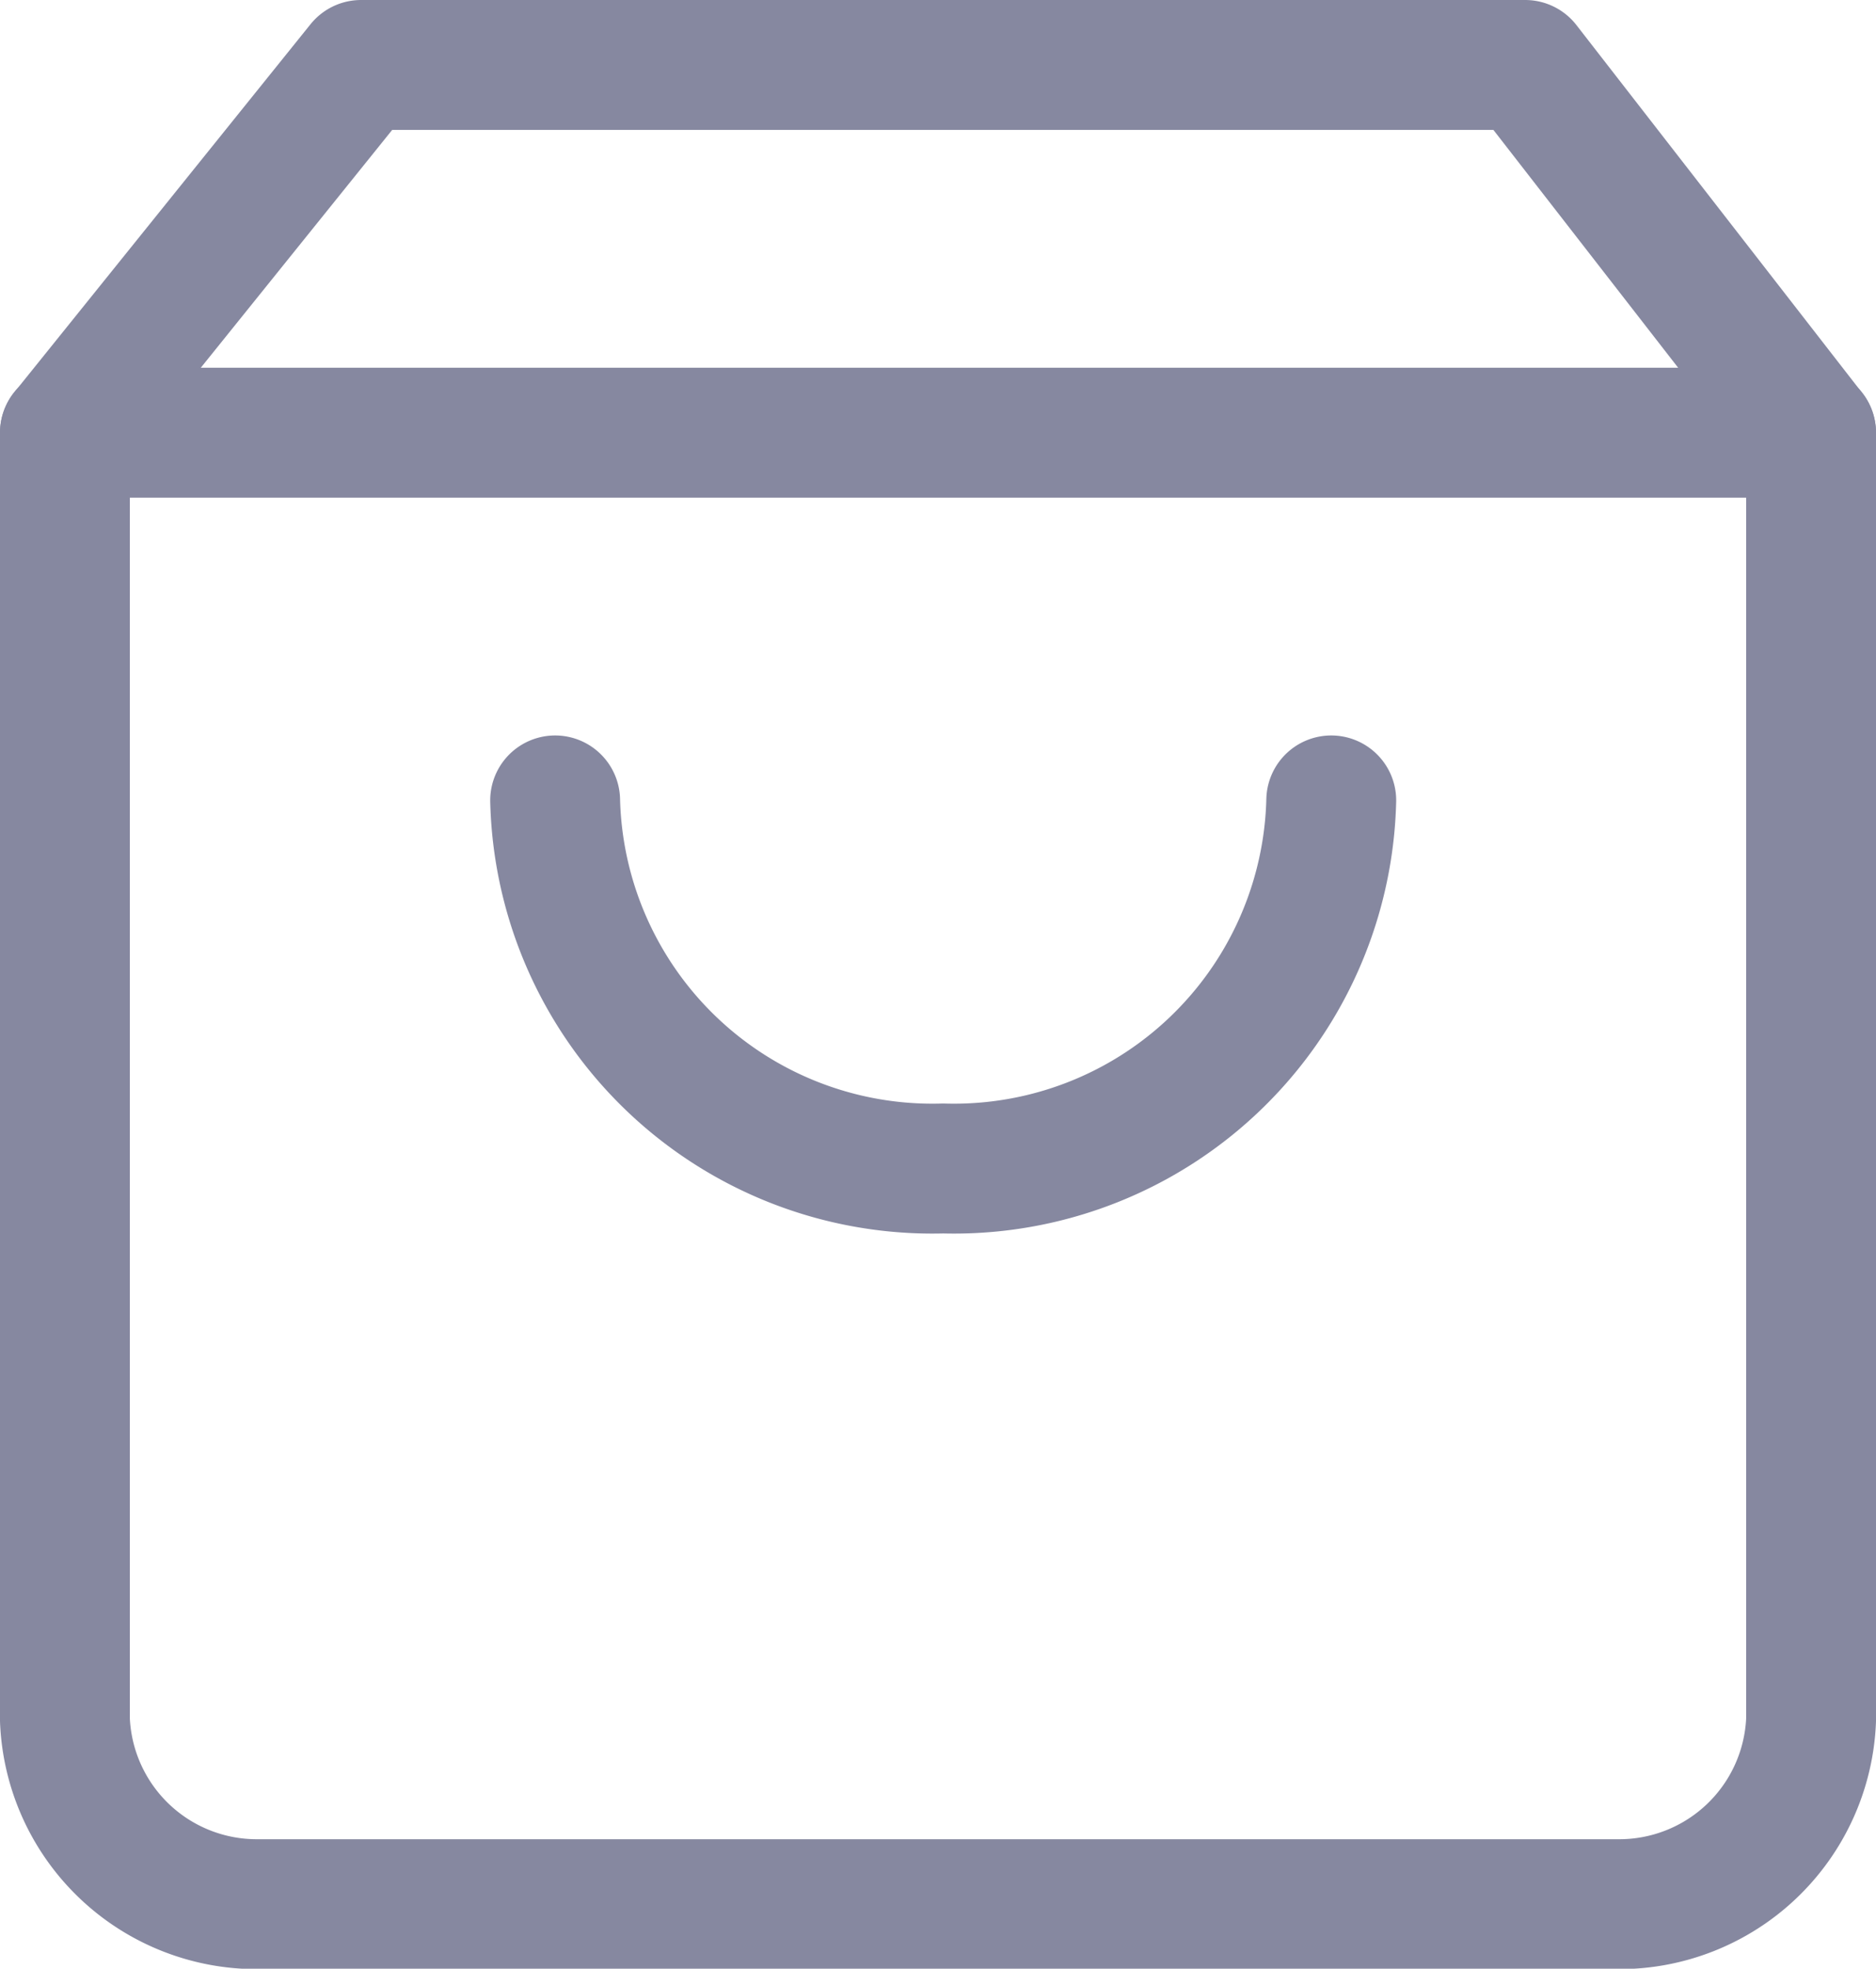 <svg xmlns="http://www.w3.org/2000/svg" width="17.336" height="18.186" viewBox="0 0 17.336 18.186"><g transform="translate(0.6 0.6)"><path d="M3.637,1,.9,4.4v11.89a1.774,1.774,0,0,0,1.793,1.7H15.243a1.774,1.774,0,0,0,1.793-1.7V4.4L14.394,1Z" transform="translate(-0.9 -1)" fill="none" stroke="#8688a0" stroke-linecap="round" stroke-linejoin="round" stroke-width="1.2"></path><line x2="16.136" transform="translate(0 3.397)" fill="none" stroke="#8688a0" stroke-linecap="round" stroke-linejoin="round" stroke-width="1.2"></line><path d="M12.872,8.2a3.487,3.487,0,0,1-3.586,3.4A3.487,3.487,0,0,1,5.7,8.2" transform="translate(-1.17 -1.406)" fill="none" stroke="#8688a0" stroke-linecap="round" stroke-linejoin="round" stroke-width="1.2"></path></g></svg>